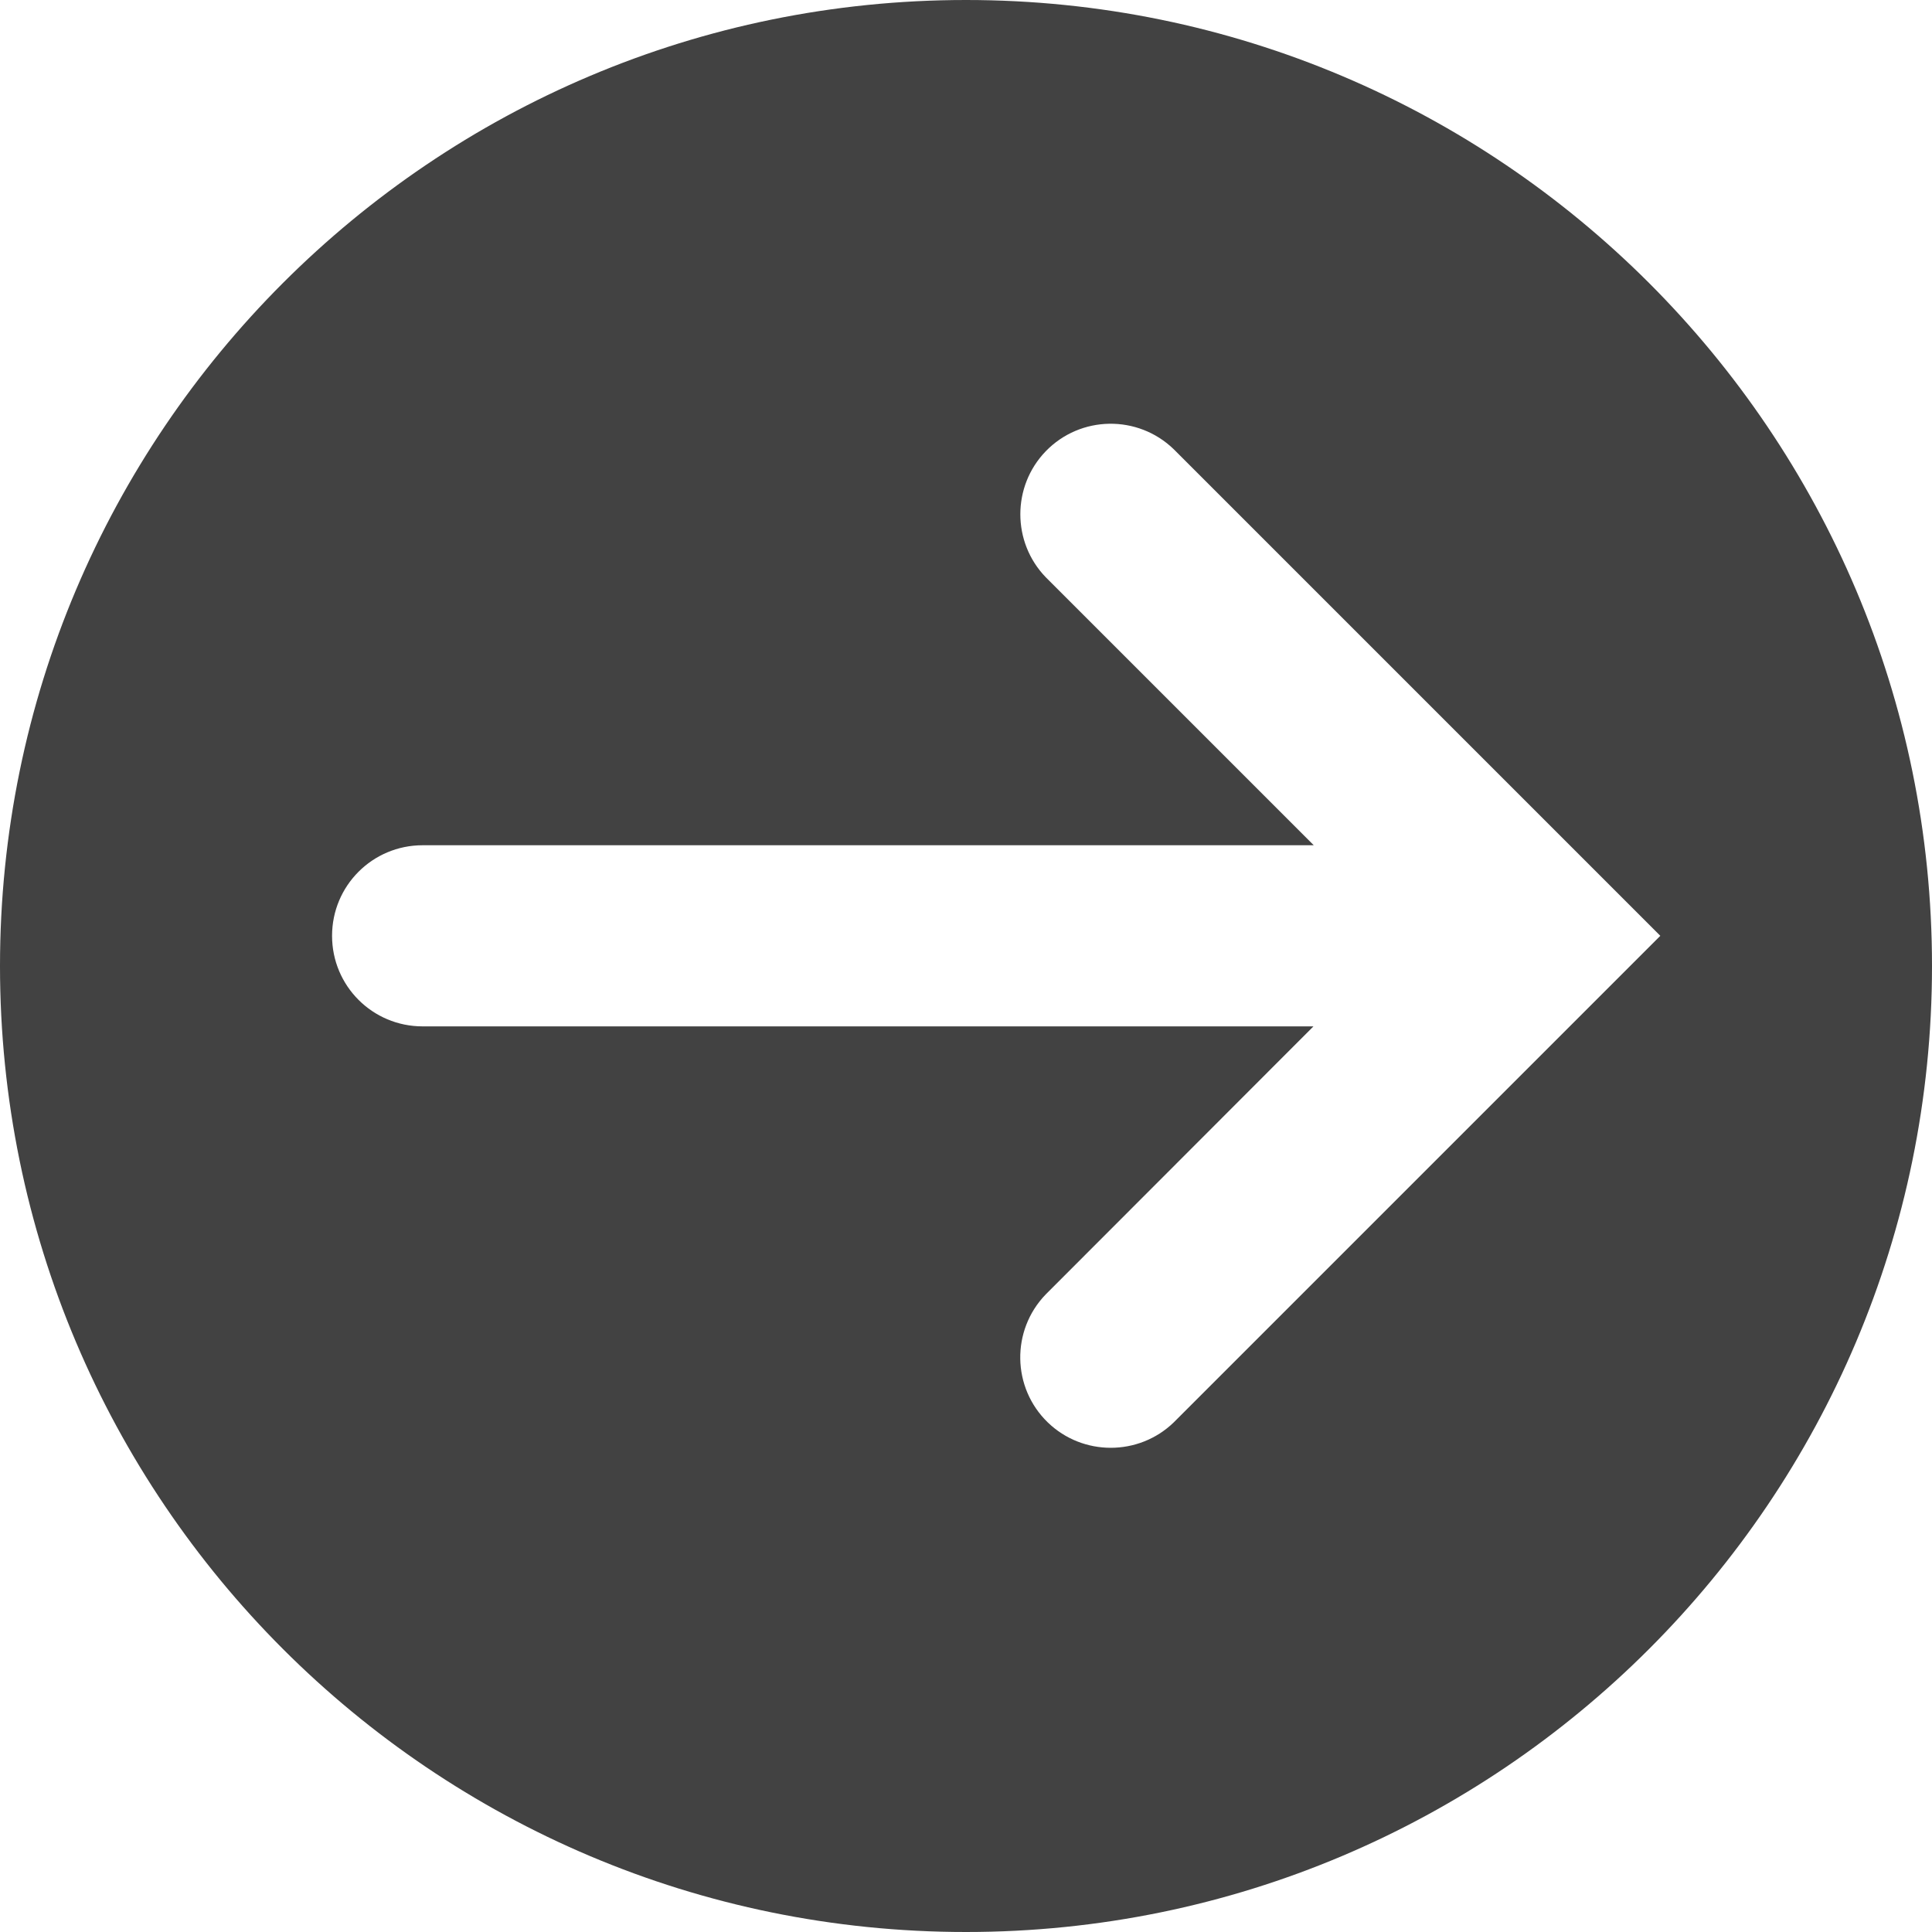 <?xml version="1.0" encoding="UTF-8"?>
<svg enable-background="new 0 0 64 64" version="1.1" viewBox="0 0 64 64" xml:space="preserve" xmlns="http://www.w3.org/2000/svg">
<path d="m32 0c-17.67 0-32 14.33-32 32s14.33 32 32 32 32-14.33 32-32-14.33-32-32-32zm20.88 33.12-14 14c-1.16 1.12-3.01 1.12-4.17 0-1.19-1.15-1.22-3.05-0.07-4.24l8.87-8.88h-29.51c-1.66 0-3-1.34-3-3s1.34-3 3-3h29.52l-8.88-8.88c-1.12-1.16-1.12-3.01 0-4.17 1.15-1.19 3.05-1.22 4.24-0.07l16.12 16.12-2.12 2.12z" fill="#424242"/>
</svg>
